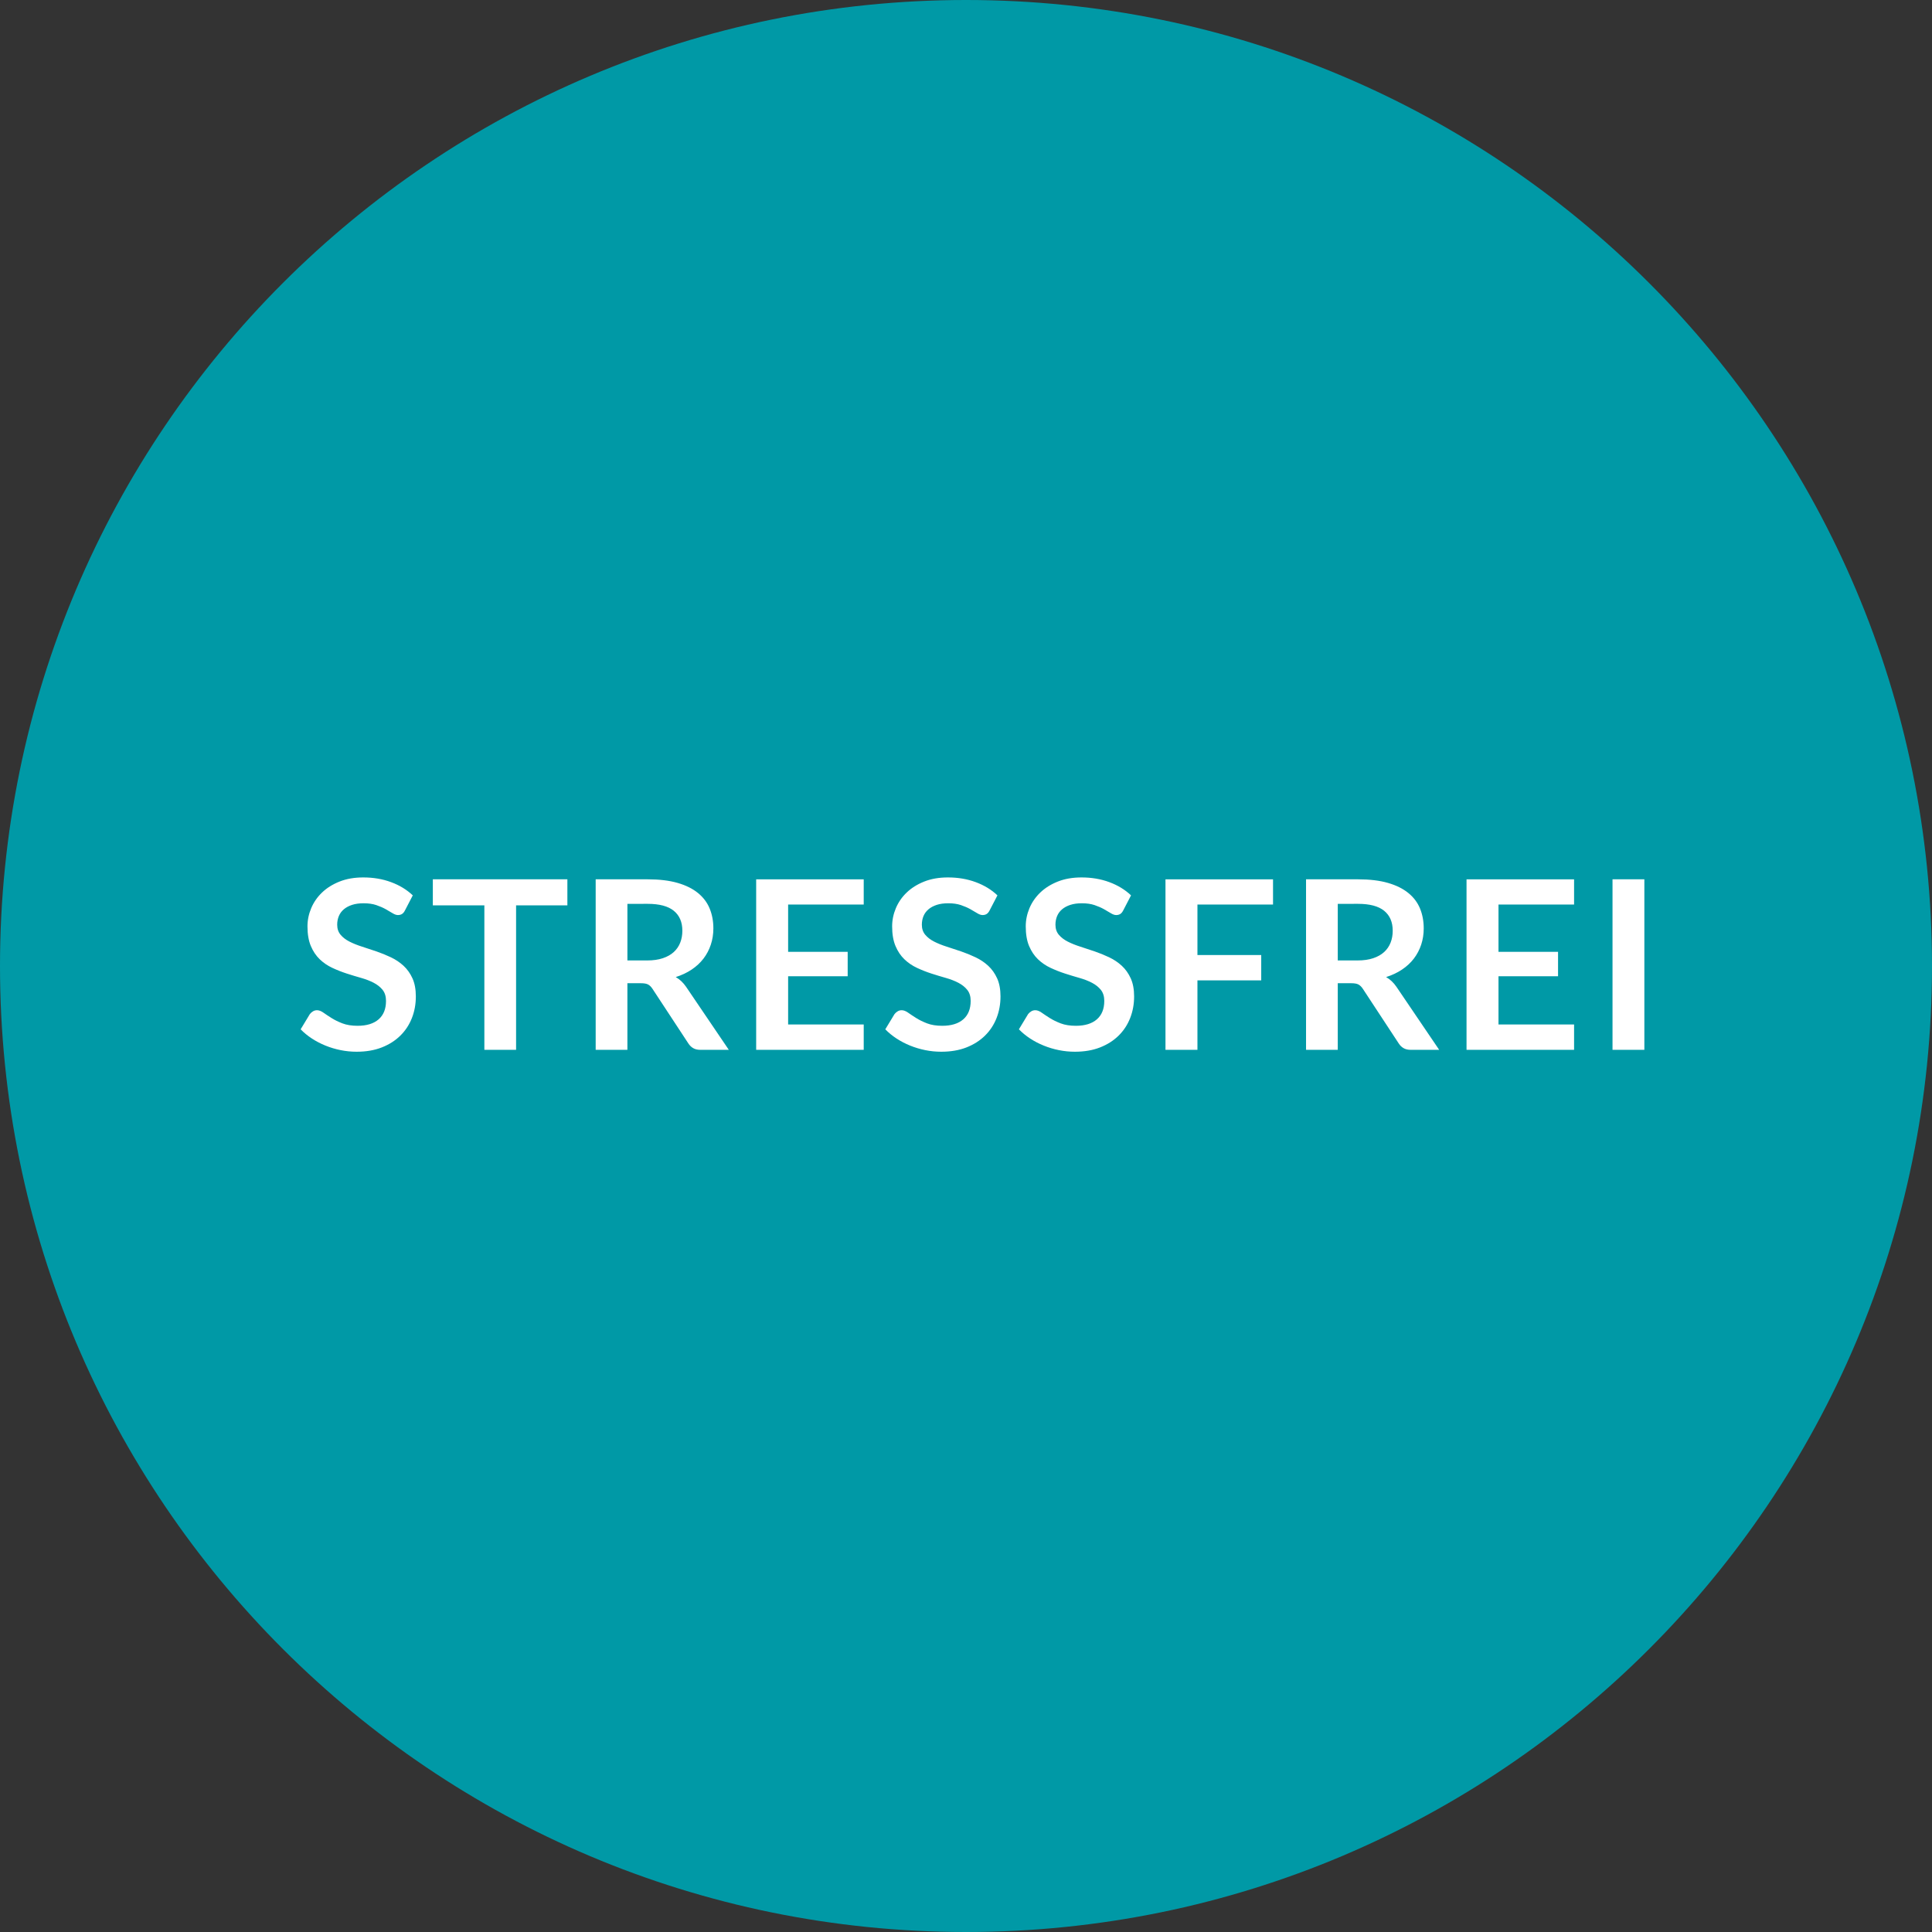 <?xml version="1.0" standalone="no"?><!DOCTYPE svg PUBLIC "-//W3C//DTD SVG 1.1//EN" "http://www.w3.org/Graphics/SVG/1.1/DTD/svg11.dtd"><svg width="100%" height="100%" viewBox="0 0 120 120" version="1.1" xmlns="http://www.w3.org/2000/svg" xmlns:xlink="http://www.w3.org/1999/xlink" xml:space="preserve" style="fill-rule:evenodd;clip-rule:evenodd;stroke-linejoin:round;stroke-miterlimit:1.414;"><rect x="0" y="0" width="120" height="120" fill="#333333" stroke="none"/><g id="Ebene1"><path d="M60,120c33.137,0 60,-26.863 60,-60c0,-33.137 -26.863,-60 -60,-60c-33.137,0 -60,26.863 -60,60c0,33.137 26.863,60 60,60" style="fill:#0099a6;fill-rule:nonzero;"/><path d="M25.639,55.613c-0.371,-0.352 -0.82,-0.626 -1.348,-0.821c-0.527,-0.196 -1.103,-0.293 -1.728,-0.293c-0.552,0 -1.043,0.085 -1.472,0.256c-0.43,0.171 -0.793,0.398 -1.088,0.681c-0.296,0.283 -0.52,0.608 -0.674,0.974c-0.154,0.367 -0.231,0.743 -0.231,1.129c0,0.483 0.07,0.89 0.209,1.22c0.139,0.329 0.324,0.604 0.553,0.824c0.23,0.22 0.491,0.398 0.784,0.534c0.293,0.137 0.591,0.254 0.893,0.352c0.303,0.098 0.601,0.188 0.894,0.271c0.293,0.083 0.554,0.184 0.784,0.304c0.229,0.12 0.413,0.267 0.553,0.443c0.139,0.176 0.208,0.403 0.208,0.681c0,0.498 -0.153,0.88 -0.461,1.147c-0.308,0.266 -0.742,0.399 -1.304,0.399c-0.366,0 -0.68,-0.05 -0.941,-0.15c-0.261,-0.1 -0.488,-0.212 -0.681,-0.334c-0.193,-0.122 -0.36,-0.233 -0.502,-0.333c-0.142,-0.1 -0.273,-0.15 -0.395,-0.15c-0.093,0 -0.177,0.023 -0.253,0.07c-0.076,0.046 -0.14,0.103 -0.194,0.172l-0.571,0.944c0.205,0.21 0.438,0.401 0.699,0.572c0.261,0.171 0.542,0.317 0.842,0.439c0.301,0.122 0.614,0.216 0.942,0.282c0.327,0.066 0.659,0.099 0.996,0.099c0.586,0 1.106,-0.089 1.56,-0.267c0.454,-0.178 0.838,-0.423 1.153,-0.733c0.315,-0.31 0.554,-0.674 0.718,-1.091c0.164,-0.417 0.245,-0.865 0.245,-1.344c0,-0.439 -0.069,-0.813 -0.208,-1.121c-0.139,-0.307 -0.324,-0.567 -0.553,-0.78c-0.23,-0.212 -0.491,-0.388 -0.784,-0.527c-0.293,-0.139 -0.592,-0.261 -0.897,-0.366c-0.305,-0.105 -0.604,-0.204 -0.897,-0.297c-0.293,-0.093 -0.555,-0.198 -0.784,-0.315c-0.23,-0.117 -0.414,-0.259 -0.553,-0.425c-0.139,-0.166 -0.209,-0.373 -0.209,-0.622c0,-0.195 0.034,-0.375 0.103,-0.539c0.068,-0.163 0.172,-0.304 0.311,-0.421c0.139,-0.117 0.31,-0.208 0.513,-0.274c0.202,-0.066 0.44,-0.099 0.714,-0.099c0.302,0 0.565,0.038 0.787,0.113c0.222,0.076 0.416,0.16 0.582,0.253c0.166,0.093 0.31,0.177 0.433,0.253c0.122,0.075 0.231,0.113 0.329,0.113c0.098,0 0.182,-0.022 0.253,-0.066c0.071,-0.044 0.133,-0.119 0.187,-0.227l0.483,-0.93ZM26.884,54.616l0,1.619l3.201,0l0,8.972l1.97,0.001l0,-8.973l3.186,0l0,-1.619l-8.357,0ZM39.811,61.07c0.196,-0.001 0.343,0.026 0.444,0.079c0.1,0.054 0.191,0.144 0.274,0.271l2.227,3.391c0.083,0.127 0.184,0.225 0.304,0.293c0.119,0.069 0.265,0.103 0.436,0.103l1.772,0l-2.651,-3.911c-0.181,-0.264 -0.396,-0.467 -0.645,-0.608c0.371,-0.117 0.702,-0.274 0.993,-0.469c0.29,-0.195 0.534,-0.422 0.732,-0.681c0.198,-0.259 0.349,-0.547 0.454,-0.864c0.105,-0.318 0.158,-0.655 0.158,-1.011c0,-0.449 -0.077,-0.861 -0.231,-1.234c-0.154,-0.374 -0.396,-0.695 -0.725,-0.963c-0.33,-0.269 -0.752,-0.478 -1.267,-0.627c-0.516,-0.149 -1.134,-0.223 -1.857,-0.223l-3.23,0l0,10.591l1.97,0l0,-4.138l0.842,0ZM38.969,56.14l1.26,-0.001c0.727,0 1.268,0.144 1.622,0.432c0.354,0.289 0.531,0.701 0.531,1.238c0,0.269 -0.044,0.516 -0.132,0.74c-0.087,0.225 -0.221,0.419 -0.399,0.582c-0.178,0.164 -0.405,0.292 -0.681,0.385c-0.276,0.093 -0.599,0.139 -0.97,0.139l-1.231,0l0,-3.516ZM46.967,54.616l0,10.591l6.68,0.001l0,-1.576l-4.695,0l0,-2.995l3.699,0l0,-1.517l-3.699,0.001l0,-2.938l4.695,0.001l0,-1.567l-6.68,0ZM61.953,55.613c-0.371,-0.352 -0.82,-0.626 -1.348,-0.821c-0.527,-0.196 -1.103,-0.293 -1.728,-0.293c-0.552,0 -1.043,0.085 -1.473,0.256c-0.429,0.171 -0.792,0.398 -1.087,0.681c-0.296,0.283 -0.52,0.608 -0.674,0.974c-0.154,0.367 -0.231,0.743 -0.231,1.129c0,0.483 0.07,0.89 0.209,1.22c0.139,0.329 0.323,0.604 0.553,0.824c0.229,0.22 0.491,0.398 0.784,0.534c0.293,0.137 0.59,0.254 0.893,0.352c0.303,0.098 0.601,0.188 0.894,0.271c0.293,0.083 0.554,0.184 0.783,0.304c0.23,0.12 0.414,0.267 0.553,0.443c0.14,0.176 0.209,0.403 0.209,0.681c0,0.498 -0.154,0.88 -0.461,1.147c-0.308,0.266 -0.742,0.399 -1.304,0.399c-0.366,0 -0.68,-0.05 -0.941,-0.15c-0.261,-0.1 -0.488,-0.212 -0.681,-0.334c-0.193,-0.122 -0.36,-0.233 -0.502,-0.333c-0.142,-0.1 -0.274,-0.15 -0.396,-0.15c-0.092,0 -0.177,0.023 -0.252,0.07c-0.076,0.046 -0.141,0.103 -0.194,0.172l-0.572,0.944c0.205,0.21 0.439,0.401 0.7,0.572c0.261,0.171 0.542,0.317 0.842,0.439c0.3,0.122 0.614,0.216 0.941,0.282c0.327,0.066 0.66,0.099 0.996,0.099c0.586,0 1.106,-0.089 1.561,-0.267c0.454,-0.178 0.838,-0.423 1.153,-0.733c0.315,-0.31 0.554,-0.674 0.718,-1.091c0.163,-0.417 0.245,-0.865 0.245,-1.344c0,-0.439 -0.069,-0.813 -0.208,-1.121c-0.14,-0.307 -0.324,-0.567 -0.553,-0.78c-0.23,-0.212 -0.491,-0.388 -0.784,-0.527c-0.293,-0.139 -0.592,-0.261 -0.897,-0.366c-0.306,-0.105 -0.605,-0.204 -0.898,-0.297c-0.293,-0.093 -0.554,-0.198 -0.783,-0.315c-0.23,-0.117 -0.414,-0.259 -0.553,-0.425c-0.139,-0.166 -0.209,-0.373 -0.209,-0.622c0,-0.195 0.034,-0.375 0.102,-0.539c0.069,-0.163 0.173,-0.304 0.312,-0.421c0.139,-0.117 0.31,-0.208 0.512,-0.274c0.203,-0.066 0.441,-0.099 0.715,-0.099c0.302,0 0.565,0.038 0.787,0.113c0.222,0.076 0.416,0.16 0.582,0.253c0.166,0.093 0.31,0.177 0.432,0.253c0.122,0.075 0.232,0.113 0.33,0.113c0.098,0 0.182,-0.022 0.253,-0.066c0.07,-0.044 0.133,-0.119 0.186,-0.227l0.484,-0.93ZM70.251,55.613c-0.371,-0.352 -0.82,-0.626 -1.347,-0.821c-0.528,-0.196 -1.104,-0.293 -1.729,-0.293c-0.552,0 -1.042,0.085 -1.472,0.256c-0.43,0.171 -0.792,0.398 -1.088,0.681c-0.295,0.283 -0.52,0.608 -0.674,0.974c-0.153,0.367 -0.23,0.743 -0.23,1.129c0,0.483 0.069,0.89 0.208,1.22c0.14,0.329 0.324,0.604 0.553,0.824c0.23,0.22 0.491,0.398 0.784,0.534c0.293,0.137 0.591,0.254 0.894,0.352c0.302,0.098 0.6,0.188 0.893,0.271c0.293,0.083 0.554,0.184 0.784,0.304c0.229,0.12 0.414,0.267 0.553,0.443c0.139,0.176 0.209,0.403 0.209,0.681c0,0.498 -0.154,0.88 -0.462,1.147c-0.307,0.266 -0.742,0.399 -1.303,0.399c-0.367,0 -0.68,-0.05 -0.942,-0.15c-0.261,-0.1 -0.488,-0.212 -0.681,-0.334c-0.193,-0.122 -0.36,-0.233 -0.502,-0.333c-0.141,-0.1 -0.273,-0.15 -0.395,-0.15c-0.093,0 -0.177,0.023 -0.253,0.07c-0.075,0.046 -0.14,0.103 -0.194,0.172l-0.571,0.944c0.205,0.21 0.438,0.401 0.699,0.572c0.261,0.171 0.542,0.317 0.843,0.439c0.3,0.122 0.614,0.216 0.941,0.282c0.327,0.066 0.659,0.099 0.996,0.099c0.586,0 1.106,-0.089 1.56,-0.267c0.454,-0.178 0.839,-0.423 1.154,-0.733c0.315,-0.31 0.554,-0.674 0.717,-1.091c0.164,-0.417 0.246,-0.865 0.246,-1.344c0,-0.439 -0.07,-0.813 -0.209,-1.121c-0.139,-0.307 -0.324,-0.567 -0.553,-0.78c-0.23,-0.212 -0.491,-0.388 -0.784,-0.527c-0.293,-0.139 -0.592,-0.261 -0.897,-0.366c-0.305,-0.105 -0.604,-0.204 -0.897,-0.297c-0.293,-0.093 -0.554,-0.198 -0.784,-0.315c-0.229,-0.117 -0.414,-0.259 -0.553,-0.425c-0.139,-0.166 -0.209,-0.373 -0.209,-0.622c0,-0.195 0.035,-0.375 0.103,-0.539c0.068,-0.163 0.172,-0.304 0.311,-0.421c0.139,-0.117 0.31,-0.208 0.513,-0.274c0.203,-0.066 0.441,-0.099 0.714,-0.099c0.303,0 0.565,0.038 0.787,0.113c0.223,0.076 0.417,0.16 0.583,0.253c0.166,0.093 0.31,0.177 0.432,0.253c0.122,0.075 0.232,0.113 0.329,0.113c0.098,0 0.182,-0.022 0.253,-0.066c0.071,-0.044 0.133,-0.119 0.187,-0.227l0.483,-0.93ZM72.39,54.616l0,10.591l1.985,0.001l0,-4.315l3.962,0l0,-1.575l-3.962,0.001l0,-3.136l4.695,0.001l0,-1.567l-6.68,0ZM83.933,61.07c0.195,-0.001 0.343,0.026 0.443,0.079c0.1,0.054 0.192,0.144 0.275,0.271l2.227,3.391c0.082,0.127 0.184,0.225 0.303,0.293c0.12,0.069 0.265,0.103 0.436,0.103l1.773,0l-2.652,-3.911c-0.18,-0.264 -0.395,-0.467 -0.644,-0.608c0.371,-0.117 0.702,-0.274 0.992,-0.469c0.291,-0.195 0.535,-0.422 0.733,-0.681c0.197,-0.259 0.349,-0.547 0.454,-0.864c0.105,-0.318 0.157,-0.655 0.157,-1.011c0,-0.449 -0.077,-0.861 -0.23,-1.234c-0.154,-0.374 -0.396,-0.695 -0.726,-0.963c-0.329,-0.269 -0.752,-0.478 -1.267,-0.627c-0.515,-0.149 -1.134,-0.223 -1.856,-0.223l-3.23,0l0,10.591l1.97,0l0,-4.138l0.842,0ZM83.091,56.14l1.26,-0.001c0.727,0 1.268,0.144 1.622,0.432c0.354,0.289 0.531,0.701 0.531,1.238c0,0.269 -0.044,0.516 -0.132,0.74c-0.088,0.225 -0.221,0.419 -0.399,0.582c-0.178,0.164 -0.405,0.292 -0.681,0.385c-0.276,0.093 -0.6,0.139 -0.971,0.139l-1.23,0l0,-3.516ZM91.089,54.616l0,10.591l6.68,0.001l0,-1.576l-4.695,0l0,-2.995l3.699,0l0,-1.517l-3.699,0.001l0,-2.938l4.695,0.001l0,-1.567l-6.68,0ZM102.134,54.616l-1.978,0l0,10.591l1.978,0.001l0,-10.592Z" style="fill:#fff;fill-rule:nonzero;"/></g></svg>
